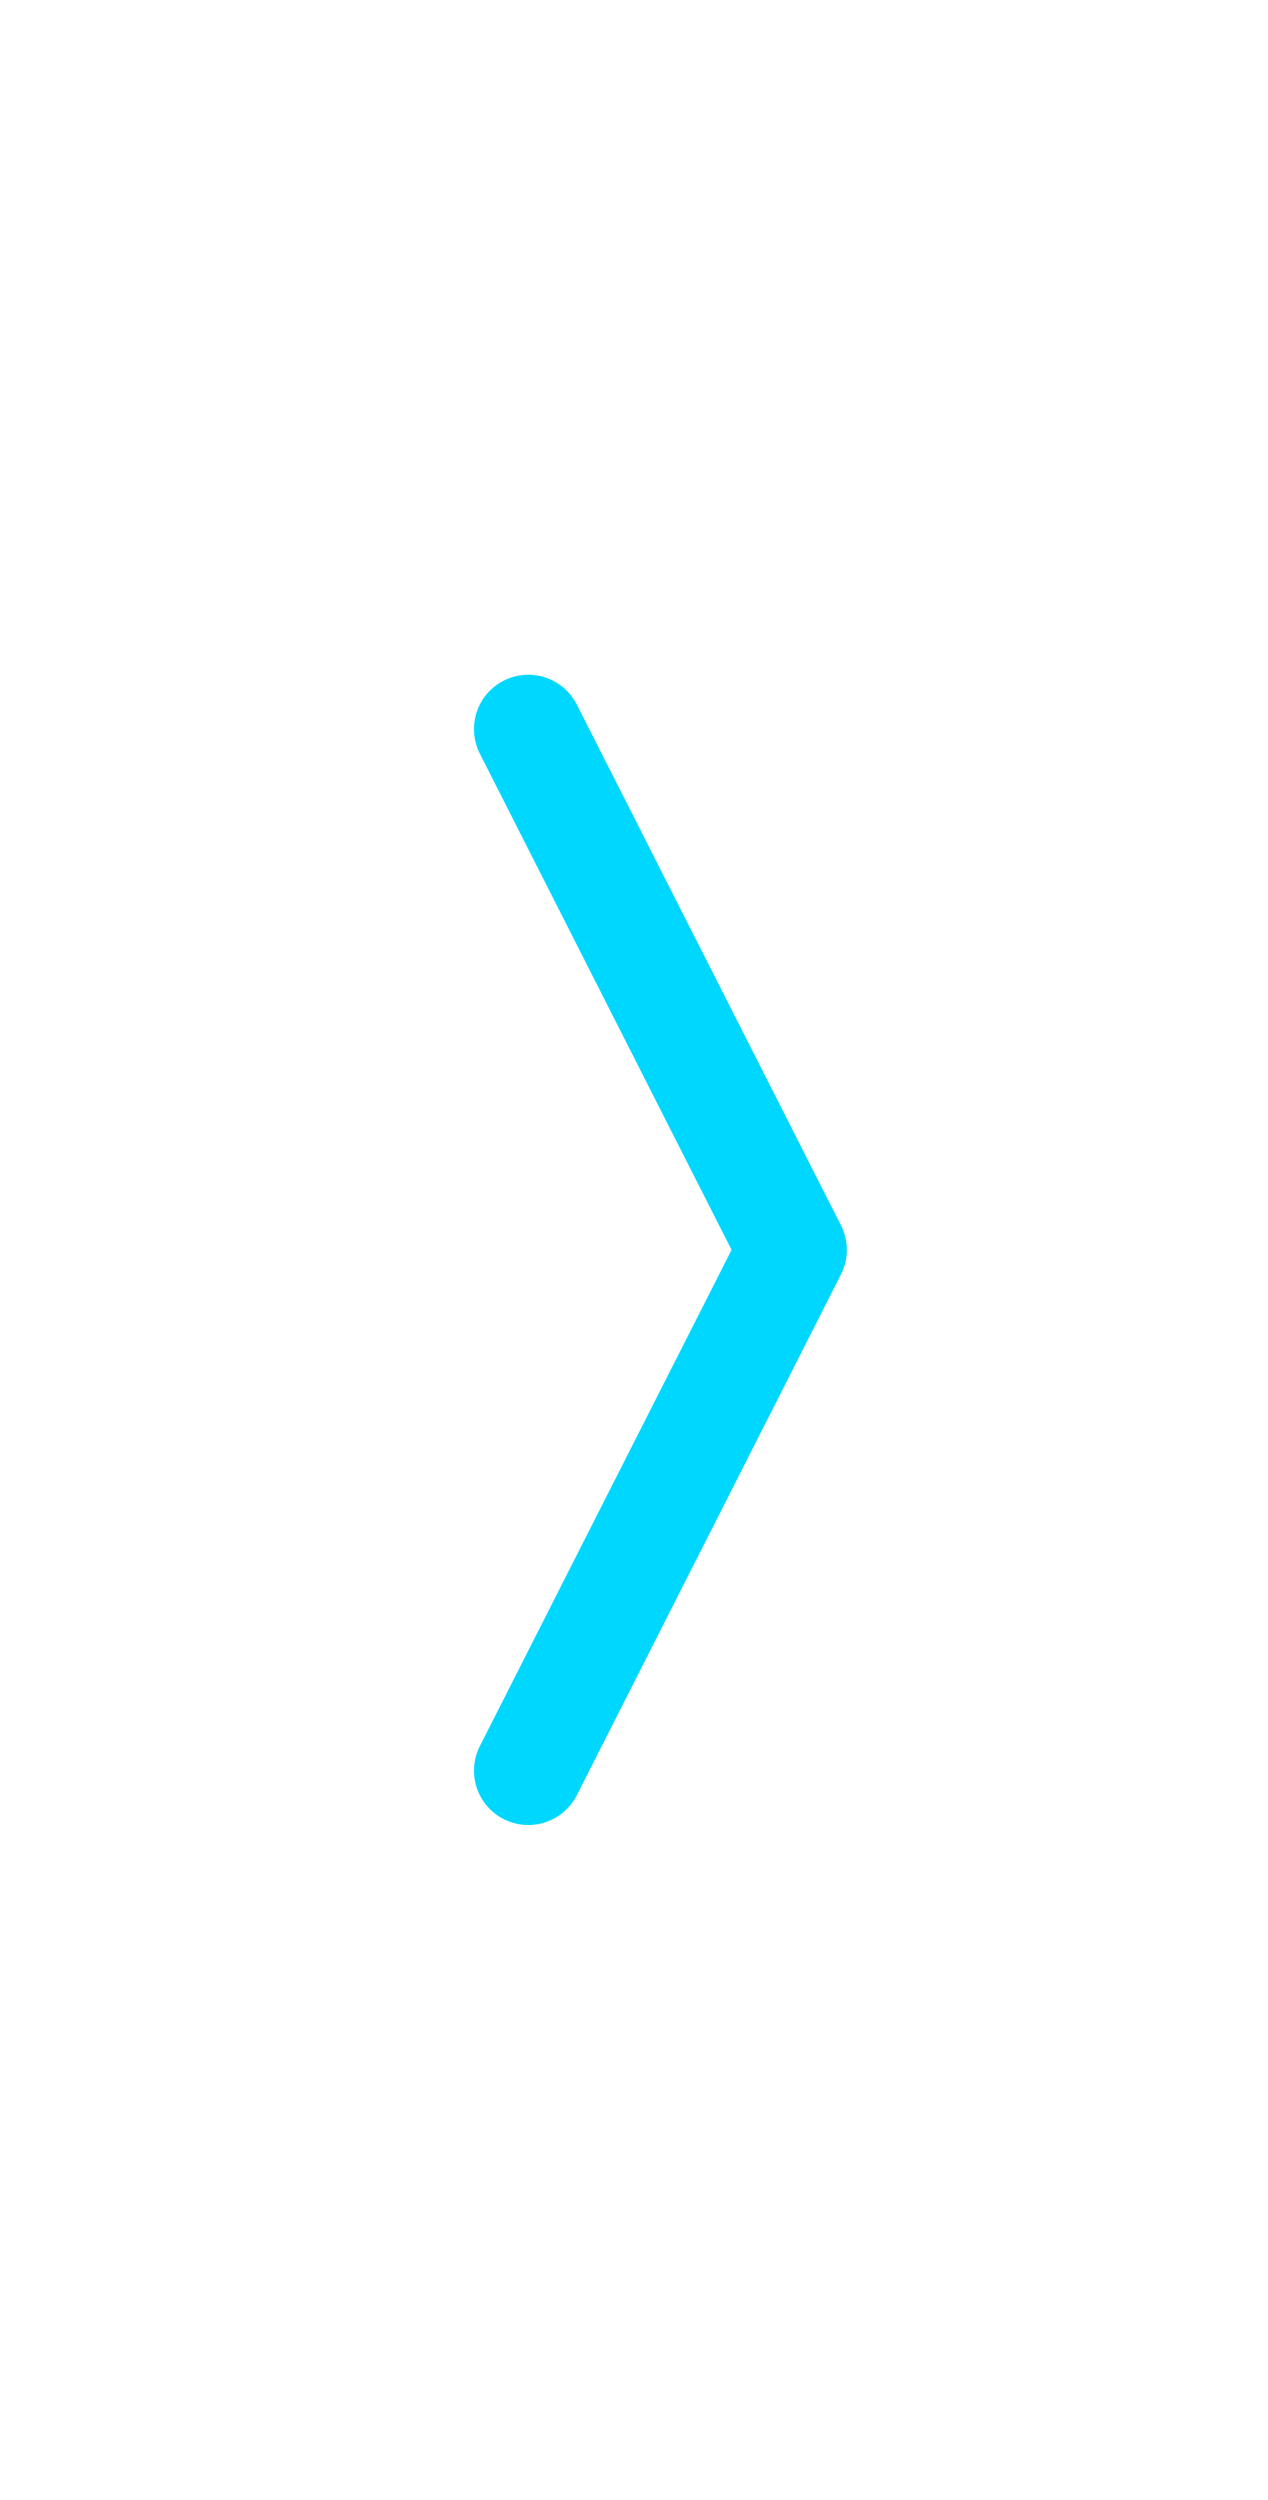 <svg width="35" height="69" viewBox="0 0 35 69" fill="none" xmlns="http://www.w3.org/2000/svg">
<g id="iconamoon:arrow-up-2" clip-path="url(#clip0_43_4704)">
<path id="Vector" d="M14.583 48.875L21.875 34.5L14.583 20.125" stroke="#00D7FF" stroke-width="3" stroke-linecap="round" stroke-linejoin="round"/>
</g>
<defs>
<clipPath id="clip0_43_4704">
<rect width="69" height="35" fill="white" transform="translate(35) rotate(90)"/>
</clipPath>
</defs>
</svg>
